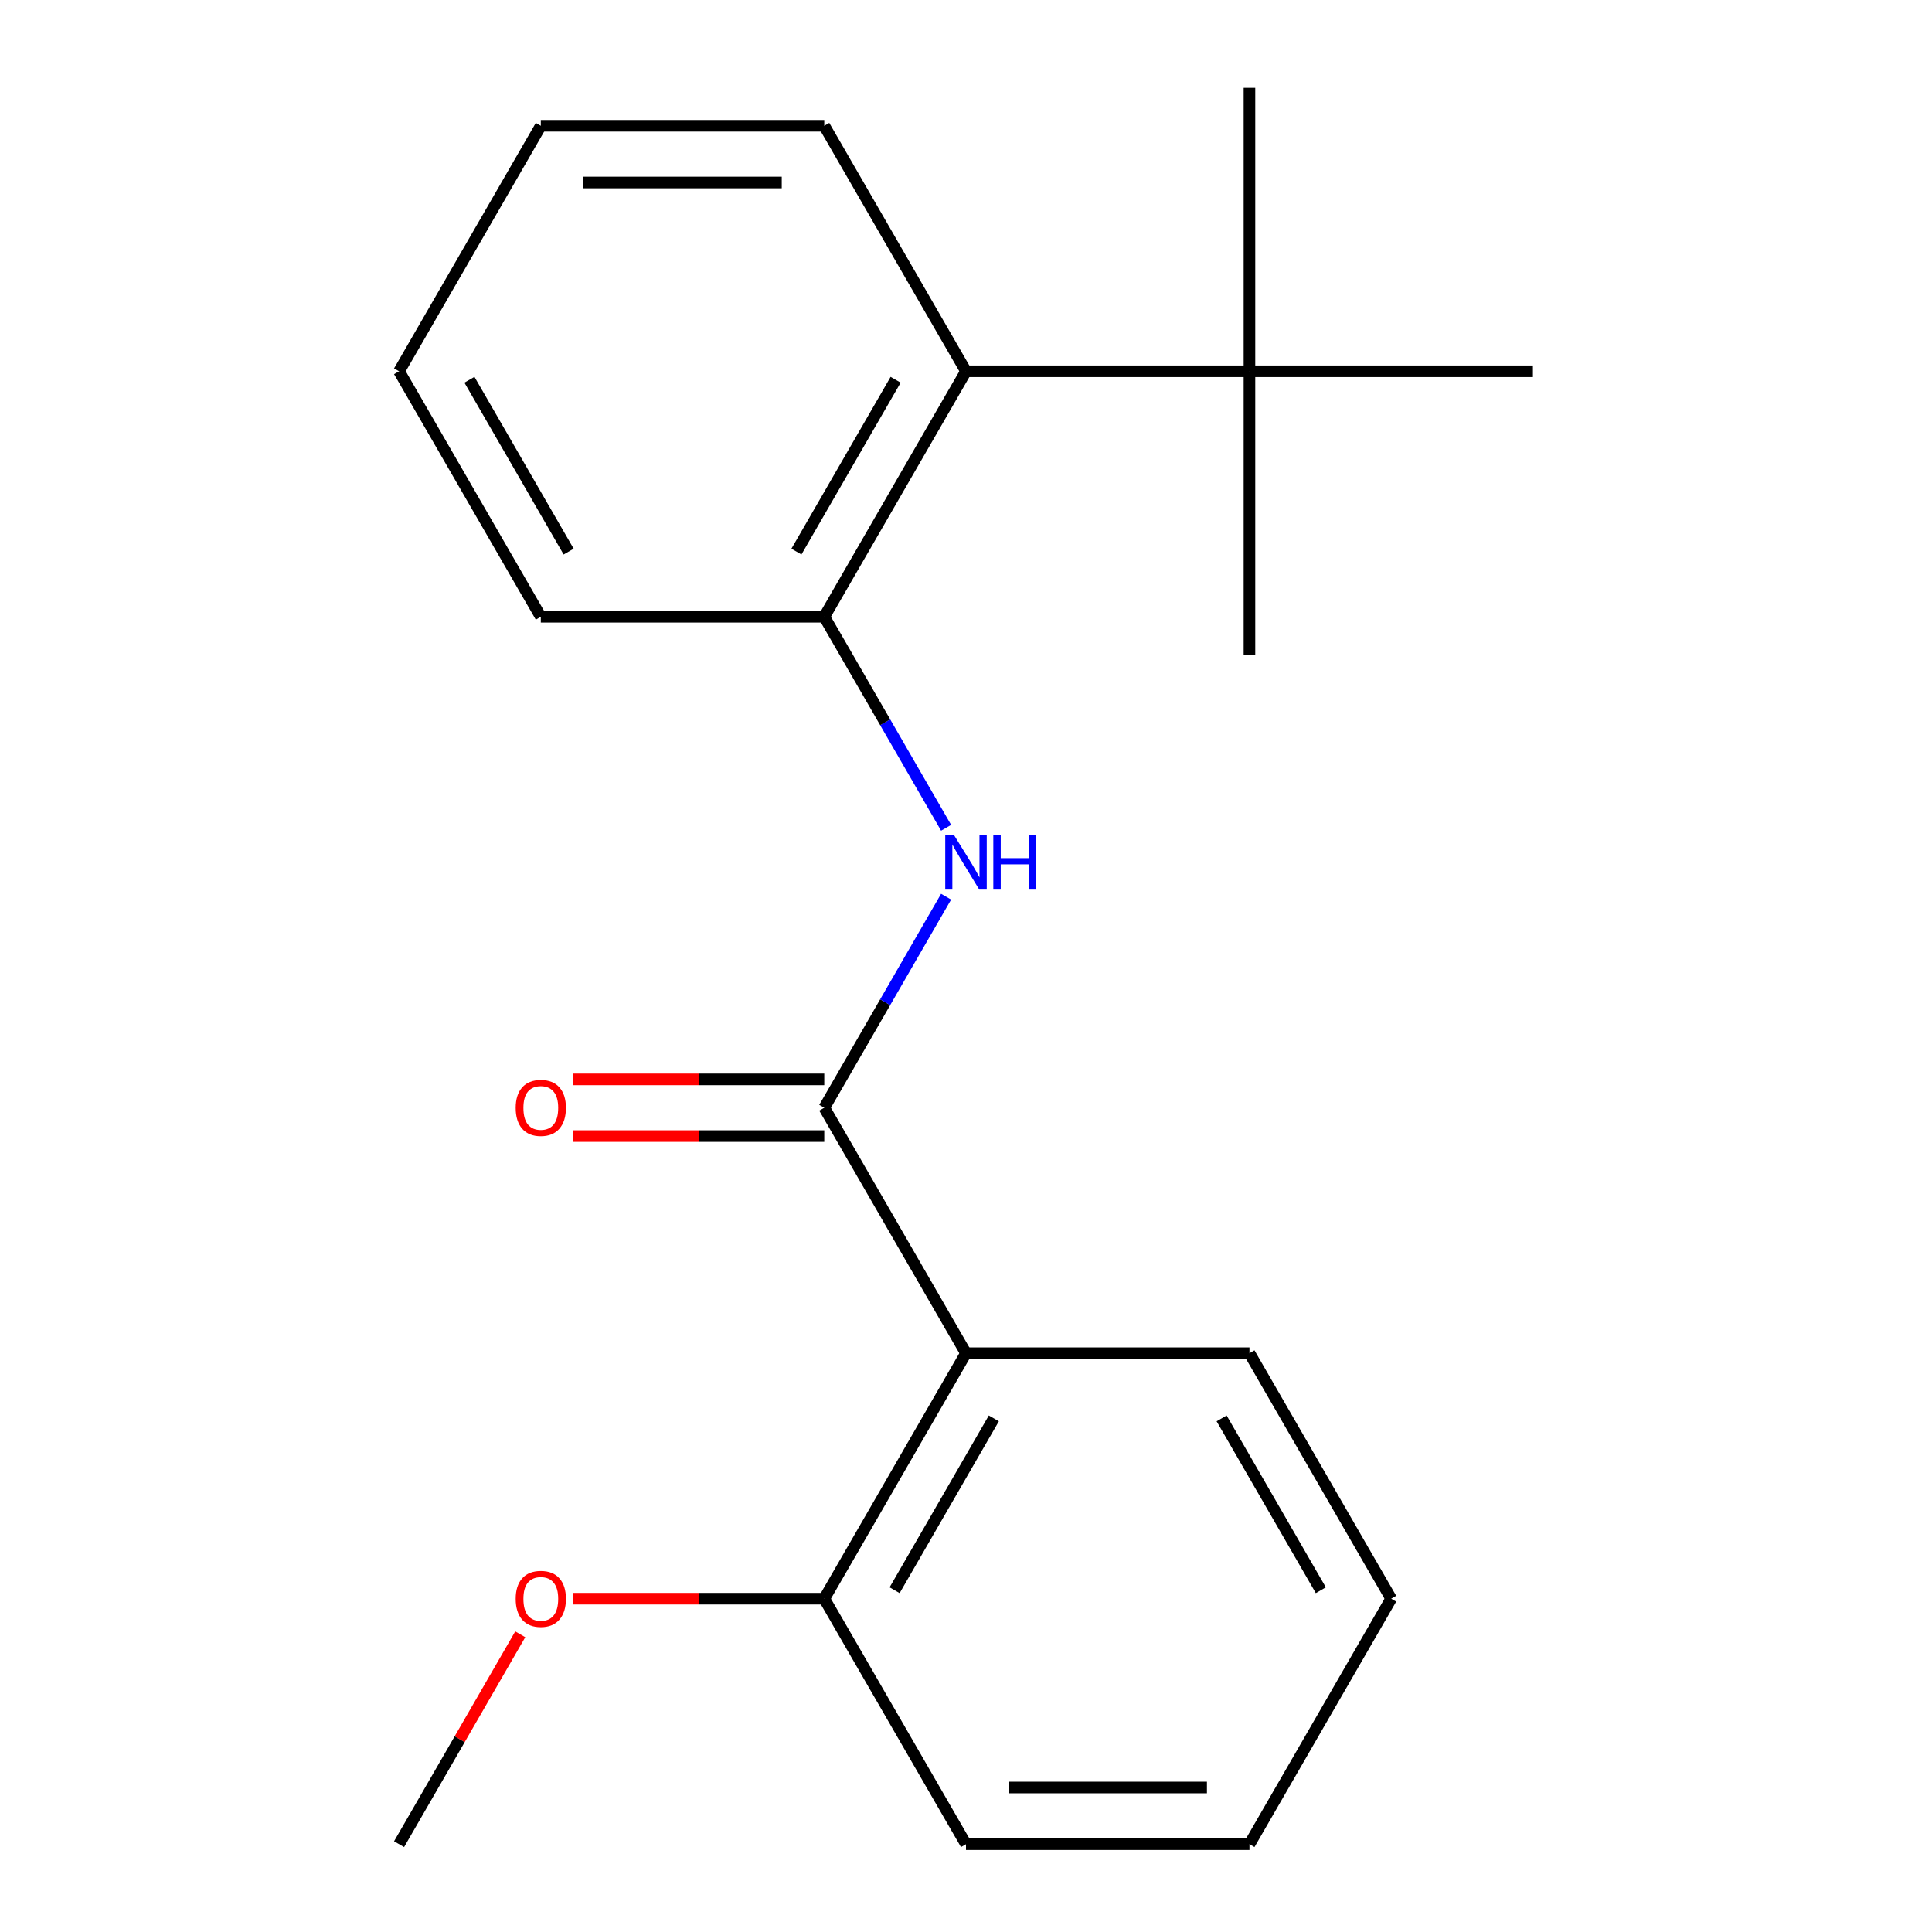 <?xml version='1.0' encoding='iso-8859-1'?>
<svg version='1.1' baseProfile='full'
              xmlns='http://www.w3.org/2000/svg'
                      xmlns:rdkit='http://www.rdkit.org/xml'
                      xmlns:xlink='http://www.w3.org/1999/xlink'
                  xml:space='preserve'
width='1000px' height='1000px' viewBox='0 0 1000 1000'>
<!-- END OF HEADER -->
<rect style='opacity:1.0;fill:#FFFFFF;stroke:none' width='1000' height='1000' x='0' y='0'> </rect>
<path class='bond-0' d='M 426.641,573.359 L 500,700.421' style='fill:none;fill-rule:evenodd;stroke:#000000;stroke-width:6px;stroke-linecap:butt;stroke-linejoin:miter;stroke-opacity:1' />
<path class='bond-1' d='M 426.641,573.359 L 458.174,518.742' style='fill:none;fill-rule:evenodd;stroke:#000000;stroke-width:6px;stroke-linecap:butt;stroke-linejoin:miter;stroke-opacity:1' />
<path class='bond-1' d='M 458.174,518.742 L 489.707,464.125' style='fill:none;fill-rule:evenodd;stroke:#0000FF;stroke-width:6px;stroke-linecap:butt;stroke-linejoin:miter;stroke-opacity:1' />
<path class='bond-5' d='M 426.641,558.687 L 361.615,558.687' style='fill:none;fill-rule:evenodd;stroke:#000000;stroke-width:6px;stroke-linecap:butt;stroke-linejoin:miter;stroke-opacity:1' />
<path class='bond-5' d='M 361.615,558.687 L 296.59,558.687' style='fill:none;fill-rule:evenodd;stroke:#FF0000;stroke-width:6px;stroke-linecap:butt;stroke-linejoin:miter;stroke-opacity:1' />
<path class='bond-5' d='M 426.641,588.031 L 361.615,588.031' style='fill:none;fill-rule:evenodd;stroke:#000000;stroke-width:6px;stroke-linecap:butt;stroke-linejoin:miter;stroke-opacity:1' />
<path class='bond-5' d='M 361.615,588.031 L 296.59,588.031' style='fill:none;fill-rule:evenodd;stroke:#FF0000;stroke-width:6px;stroke-linecap:butt;stroke-linejoin:miter;stroke-opacity:1' />
<path class='bond-6' d='M 500,700.421 L 426.641,827.483' style='fill:none;fill-rule:evenodd;stroke:#000000;stroke-width:6px;stroke-linecap:butt;stroke-linejoin:miter;stroke-opacity:1' />
<path class='bond-6' d='M 514.409,734.153 L 463.057,823.096' style='fill:none;fill-rule:evenodd;stroke:#000000;stroke-width:6px;stroke-linecap:butt;stroke-linejoin:miter;stroke-opacity:1' />
<path class='bond-7' d='M 500,700.421 L 646.719,700.421' style='fill:none;fill-rule:evenodd;stroke:#000000;stroke-width:6px;stroke-linecap:butt;stroke-linejoin:miter;stroke-opacity:1' />
<path class='bond-2' d='M 489.707,428.469 L 458.174,373.852' style='fill:none;fill-rule:evenodd;stroke:#0000FF;stroke-width:6px;stroke-linecap:butt;stroke-linejoin:miter;stroke-opacity:1' />
<path class='bond-2' d='M 458.174,373.852 L 426.641,319.235' style='fill:none;fill-rule:evenodd;stroke:#000000;stroke-width:6px;stroke-linecap:butt;stroke-linejoin:miter;stroke-opacity:1' />
<path class='bond-3' d='M 426.641,319.235 L 500,192.173' style='fill:none;fill-rule:evenodd;stroke:#000000;stroke-width:6px;stroke-linecap:butt;stroke-linejoin:miter;stroke-opacity:1' />
<path class='bond-3' d='M 412.232,285.504 L 463.584,196.561' style='fill:none;fill-rule:evenodd;stroke:#000000;stroke-width:6px;stroke-linecap:butt;stroke-linejoin:miter;stroke-opacity:1' />
<path class='bond-9' d='M 426.641,319.235 L 279.922,319.235' style='fill:none;fill-rule:evenodd;stroke:#000000;stroke-width:6px;stroke-linecap:butt;stroke-linejoin:miter;stroke-opacity:1' />
<path class='bond-4' d='M 500,192.173 L 646.719,192.173' style='fill:none;fill-rule:evenodd;stroke:#000000;stroke-width:6px;stroke-linecap:butt;stroke-linejoin:miter;stroke-opacity:1' />
<path class='bond-10' d='M 500,192.173 L 426.641,65.111' style='fill:none;fill-rule:evenodd;stroke:#000000;stroke-width:6px;stroke-linecap:butt;stroke-linejoin:miter;stroke-opacity:1' />
<path class='bond-11' d='M 646.719,192.173 L 646.719,338.892' style='fill:none;fill-rule:evenodd;stroke:#000000;stroke-width:6px;stroke-linecap:butt;stroke-linejoin:miter;stroke-opacity:1' />
<path class='bond-12' d='M 646.719,192.173 L 646.719,45.455' style='fill:none;fill-rule:evenodd;stroke:#000000;stroke-width:6px;stroke-linecap:butt;stroke-linejoin:miter;stroke-opacity:1' />
<path class='bond-13' d='M 646.719,192.173 L 793.437,192.173' style='fill:none;fill-rule:evenodd;stroke:#000000;stroke-width:6px;stroke-linecap:butt;stroke-linejoin:miter;stroke-opacity:1' />
<path class='bond-8' d='M 426.641,827.483 L 361.615,827.483' style='fill:none;fill-rule:evenodd;stroke:#000000;stroke-width:6px;stroke-linecap:butt;stroke-linejoin:miter;stroke-opacity:1' />
<path class='bond-8' d='M 361.615,827.483 L 296.59,827.483' style='fill:none;fill-rule:evenodd;stroke:#FF0000;stroke-width:6px;stroke-linecap:butt;stroke-linejoin:miter;stroke-opacity:1' />
<path class='bond-14' d='M 426.641,827.483 L 500,954.545' style='fill:none;fill-rule:evenodd;stroke:#000000;stroke-width:6px;stroke-linecap:butt;stroke-linejoin:miter;stroke-opacity:1' />
<path class='bond-16' d='M 646.719,700.421 L 720.078,827.483' style='fill:none;fill-rule:evenodd;stroke:#000000;stroke-width:6px;stroke-linecap:butt;stroke-linejoin:miter;stroke-opacity:1' />
<path class='bond-16' d='M 632.31,734.153 L 683.662,823.096' style='fill:none;fill-rule:evenodd;stroke:#000000;stroke-width:6px;stroke-linecap:butt;stroke-linejoin:miter;stroke-opacity:1' />
<path class='bond-15' d='M 269.283,845.911 L 237.923,900.228' style='fill:none;fill-rule:evenodd;stroke:#FF0000;stroke-width:6px;stroke-linecap:butt;stroke-linejoin:miter;stroke-opacity:1' />
<path class='bond-15' d='M 237.923,900.228 L 206.563,954.545' style='fill:none;fill-rule:evenodd;stroke:#000000;stroke-width:6px;stroke-linecap:butt;stroke-linejoin:miter;stroke-opacity:1' />
<path class='bond-17' d='M 279.922,319.235 L 206.563,192.173' style='fill:none;fill-rule:evenodd;stroke:#000000;stroke-width:6px;stroke-linecap:butt;stroke-linejoin:miter;stroke-opacity:1' />
<path class='bond-17' d='M 294.331,285.504 L 242.979,196.561' style='fill:none;fill-rule:evenodd;stroke:#000000;stroke-width:6px;stroke-linecap:butt;stroke-linejoin:miter;stroke-opacity:1' />
<path class='bond-21' d='M 426.641,65.111 L 279.922,65.111' style='fill:none;fill-rule:evenodd;stroke:#000000;stroke-width:6px;stroke-linecap:butt;stroke-linejoin:miter;stroke-opacity:1' />
<path class='bond-21' d='M 404.633,94.455 L 301.93,94.455' style='fill:none;fill-rule:evenodd;stroke:#000000;stroke-width:6px;stroke-linecap:butt;stroke-linejoin:miter;stroke-opacity:1' />
<path class='bond-20' d='M 500,954.545 L 646.719,954.545' style='fill:none;fill-rule:evenodd;stroke:#000000;stroke-width:6px;stroke-linecap:butt;stroke-linejoin:miter;stroke-opacity:1' />
<path class='bond-20' d='M 522.008,925.202 L 624.711,925.202' style='fill:none;fill-rule:evenodd;stroke:#000000;stroke-width:6px;stroke-linecap:butt;stroke-linejoin:miter;stroke-opacity:1' />
<path class='bond-19' d='M 720.078,827.483 L 646.719,954.545' style='fill:none;fill-rule:evenodd;stroke:#000000;stroke-width:6px;stroke-linecap:butt;stroke-linejoin:miter;stroke-opacity:1' />
<path class='bond-18' d='M 206.563,192.173 L 279.922,65.111' style='fill:none;fill-rule:evenodd;stroke:#000000;stroke-width:6px;stroke-linecap:butt;stroke-linejoin:miter;stroke-opacity:1' />
<path  class='atom-2' d='M 493.74 432.137
L 503.02 447.137
Q 503.94 448.617, 505.42 451.297
Q 506.9 453.977, 506.98 454.137
L 506.98 432.137
L 510.74 432.137
L 510.74 460.457
L 506.86 460.457
L 496.9 444.057
Q 495.74 442.137, 494.5 439.937
Q 493.3 437.737, 492.94 437.057
L 492.94 460.457
L 489.26 460.457
L 489.26 432.137
L 493.74 432.137
' fill='#0000FF'/>
<path  class='atom-2' d='M 514.14 432.137
L 517.98 432.137
L 517.98 444.177
L 532.46 444.177
L 532.46 432.137
L 536.3 432.137
L 536.3 460.457
L 532.46 460.457
L 532.46 447.377
L 517.98 447.377
L 517.98 460.457
L 514.14 460.457
L 514.14 432.137
' fill='#0000FF'/>
<path  class='atom-6' d='M 266.922 573.439
Q 266.922 566.639, 270.282 562.839
Q 273.642 559.039, 279.922 559.039
Q 286.202 559.039, 289.562 562.839
Q 292.922 566.639, 292.922 573.439
Q 292.922 580.319, 289.522 584.239
Q 286.122 588.119, 279.922 588.119
Q 273.682 588.119, 270.282 584.239
Q 266.922 580.359, 266.922 573.439
M 279.922 584.919
Q 284.242 584.919, 286.562 582.039
Q 288.922 579.119, 288.922 573.439
Q 288.922 567.879, 286.562 565.079
Q 284.242 562.239, 279.922 562.239
Q 275.602 562.239, 273.242 565.039
Q 270.922 567.839, 270.922 573.439
Q 270.922 579.159, 273.242 582.039
Q 275.602 584.919, 279.922 584.919
' fill='#FF0000'/>
<path  class='atom-9' d='M 266.922 827.563
Q 266.922 820.763, 270.282 816.963
Q 273.642 813.163, 279.922 813.163
Q 286.202 813.163, 289.562 816.963
Q 292.922 820.763, 292.922 827.563
Q 292.922 834.443, 289.522 838.363
Q 286.122 842.243, 279.922 842.243
Q 273.682 842.243, 270.282 838.363
Q 266.922 834.483, 266.922 827.563
M 279.922 839.043
Q 284.242 839.043, 286.562 836.163
Q 288.922 833.243, 288.922 827.563
Q 288.922 822.003, 286.562 819.203
Q 284.242 816.363, 279.922 816.363
Q 275.602 816.363, 273.242 819.163
Q 270.922 821.963, 270.922 827.563
Q 270.922 833.283, 273.242 836.163
Q 275.602 839.043, 279.922 839.043
' fill='#FF0000'/>
</svg>
